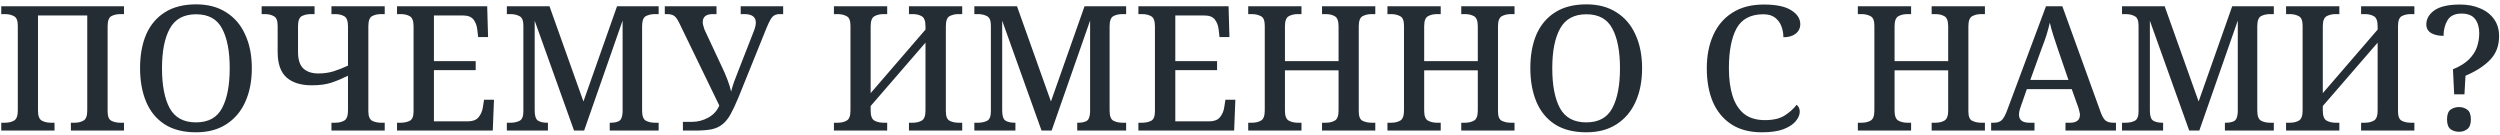<?xml version="1.0" encoding="UTF-8"?> <svg xmlns="http://www.w3.org/2000/svg" width="517" height="28" viewBox="0 0 517 28" fill="none"> <path d="M0.26 27V25.38H1.016C1.76 25.38 2.384 25.236 2.888 24.948C3.416 24.66 3.68 23.964 3.68 22.86V5.292C3.68 4.26 3.416 3.612 2.888 3.348C2.36 3.06 1.736 2.916 1.016 2.916H0.26V1.296H25.64V2.916H24.884C24.164 2.916 23.54 3.06 23.012 3.348C22.508 3.636 22.256 4.332 22.256 5.436V23.04C22.256 24.072 22.52 24.72 23.048 24.984C23.576 25.248 24.188 25.38 24.884 25.38H25.64V27H14.66V25.38H15.416C16.136 25.38 16.748 25.236 17.252 24.948C17.78 24.66 18.044 23.964 18.044 22.86V3.204H7.856V22.86C7.856 23.964 8.12 24.66 8.648 24.948C9.176 25.236 9.8 25.38 10.52 25.38H11.276V27H0.26ZM40.521 27.36C37.929 27.36 35.769 26.808 34.041 25.704C32.337 24.6 31.065 23.052 30.225 21.06C29.385 19.068 28.965 16.74 28.965 14.076C28.965 11.412 29.385 9.096 30.225 7.128C31.089 5.16 32.373 3.636 34.077 2.556C35.805 1.452 37.965 0.9 40.557 0.9C43.005 0.9 45.081 1.452 46.785 2.556C48.513 3.636 49.821 5.172 50.709 7.164C51.621 9.132 52.077 11.448 52.077 14.112C52.077 16.776 51.621 19.104 50.709 21.096C49.821 23.064 48.513 24.6 46.785 25.704C45.081 26.808 42.993 27.36 40.521 27.36ZM40.521 25.308C43.089 25.308 44.889 24.324 45.921 22.356C46.977 20.388 47.505 17.64 47.505 14.112C47.505 10.584 46.977 7.848 45.921 5.904C44.889 3.936 43.101 2.952 40.557 2.952C38.013 2.952 36.201 3.936 35.121 5.904C34.041 7.848 33.501 10.584 33.501 14.112C33.501 17.64 34.029 20.388 35.085 22.356C36.165 24.324 37.977 25.308 40.521 25.308ZM68.543 27V25.38H69.299C70.043 25.38 70.667 25.236 71.171 24.948C71.699 24.66 71.963 23.964 71.963 22.86V15.66C70.859 16.212 69.743 16.68 68.615 17.064C67.511 17.448 66.131 17.64 64.475 17.64C62.219 17.64 60.479 17.1 59.255 16.02C58.031 14.916 57.419 13.164 57.419 10.764V5.328C57.419 4.272 57.155 3.612 56.627 3.348C56.123 3.06 55.511 2.916 54.791 2.916H54.107V1.296H65.051V2.916H64.295C63.551 2.916 62.915 3.06 62.387 3.348C61.883 3.636 61.631 4.332 61.631 5.436V10.728C61.631 12.312 61.991 13.452 62.711 14.148C63.455 14.844 64.499 15.192 65.843 15.192C66.947 15.192 67.979 15.048 68.939 14.76C69.923 14.448 70.931 14.052 71.963 13.572V5.436C71.963 4.332 71.699 3.636 71.171 3.348C70.667 3.06 70.043 2.916 69.299 2.916H68.543V1.296H79.559V2.916H78.803C78.083 2.916 77.459 3.06 76.931 3.348C76.427 3.636 76.175 4.332 76.175 5.436V23.004C76.175 24.036 76.439 24.696 76.967 24.984C77.495 25.248 78.107 25.38 78.803 25.38H79.559V27H68.543ZM82.104 27V25.38H82.86C83.58 25.38 84.204 25.248 84.732 24.984C85.26 24.72 85.524 24.072 85.524 23.04V5.436C85.524 4.332 85.26 3.636 84.732 3.348C84.228 3.06 83.604 2.916 82.86 2.916H82.104V1.296H100.752L100.932 7.668H98.88L98.7 6.084C98.604 5.268 98.34 4.584 97.908 4.032C97.476 3.48 96.768 3.204 95.784 3.204H89.736V12.636H98.376V14.508H89.736V25.092H96.756C97.764 25.092 98.496 24.816 98.952 24.264C99.432 23.688 99.732 23.004 99.852 22.212L100.104 20.628H102.156L101.904 27H82.104ZM104.815 27V25.38H105.571C106.291 25.38 106.915 25.248 107.443 24.984C107.971 24.72 108.235 24.072 108.235 23.04V5.292C108.235 4.26 107.971 3.612 107.443 3.348C106.915 3.06 106.291 2.916 105.571 2.916H104.815V1.296H113.635L120.655 20.988L127.603 1.296H136.207V2.916H135.451C134.707 2.916 134.071 3.06 133.543 3.348C133.039 3.636 132.787 4.332 132.787 5.436V22.86C132.787 23.964 133.039 24.66 133.543 24.948C134.071 25.236 134.707 25.38 135.451 25.38H136.207V27H126.091V25.38H126.271C127.015 25.38 127.603 25.26 128.035 25.02C128.467 24.756 128.707 24.144 128.755 23.184V4.248L120.799 27H118.711L110.575 4.284V22.86C110.575 23.964 110.803 24.66 111.259 24.948C111.715 25.236 112.351 25.38 113.167 25.38H113.311V27H104.815ZM141.224 27V25.2H143.096C144.296 25.2 145.436 24.9 146.516 24.3C147.596 23.676 148.34 22.848 148.748 21.816L140.504 4.824C140.168 4.104 139.832 3.612 139.496 3.348C139.16 3.06 138.644 2.916 137.948 2.916H137.48V1.296H148.172V2.916H147.416C146.024 2.916 145.328 3.468 145.328 4.572C145.328 4.812 145.364 5.052 145.436 5.292C145.508 5.532 145.592 5.808 145.688 6.12L149.324 13.896C149.732 14.736 150.104 15.6 150.44 16.488C150.776 17.352 151.028 18.168 151.196 18.936C151.364 18.264 151.568 17.592 151.808 16.92C152.048 16.248 152.348 15.468 152.708 14.58L155.876 6.48C156.02 6.12 156.128 5.784 156.2 5.472C156.272 5.136 156.308 4.872 156.308 4.68C156.308 3.504 155.516 2.916 153.932 2.916H153.176V1.296H161.96V2.916H161.276C160.82 2.916 160.448 3 160.16 3.168C159.872 3.312 159.608 3.588 159.368 3.996C159.128 4.404 158.852 4.98 158.54 5.724L152.708 20.16C152.108 21.6 151.556 22.776 151.052 23.688C150.548 24.576 149.984 25.26 149.36 25.74C148.76 26.22 148.016 26.556 147.128 26.748C146.24 26.916 145.112 27 143.744 27H141.224ZM172.455 27V25.38H173.211C173.955 25.38 174.579 25.236 175.083 24.948C175.611 24.66 175.875 23.964 175.875 22.86V5.292C175.875 4.26 175.611 3.612 175.083 3.348C174.555 3.06 173.931 2.916 173.211 2.916H172.455V1.296H183.471V2.916H182.715C181.995 2.916 181.371 3.06 180.843 3.348C180.315 3.636 180.051 4.332 180.051 5.436V19.26L191.391 6.12V5.436C191.391 4.332 191.127 3.636 190.599 3.348C190.095 3.06 189.483 2.916 188.763 2.916H187.971V1.296H198.987V2.916H198.231C197.511 2.916 196.887 3.06 196.359 3.348C195.855 3.636 195.603 4.332 195.603 5.436V23.04C195.603 24.072 195.867 24.72 196.395 24.984C196.923 25.248 197.535 25.38 198.231 25.38H198.987V27H187.971V25.38H188.763C189.483 25.38 190.095 25.236 190.599 24.948C191.127 24.66 191.391 23.964 191.391 22.86V8.82L180.051 21.924V22.86C180.051 23.964 180.315 24.66 180.843 24.948C181.371 25.236 181.995 25.38 182.715 25.38H183.471V27H172.455ZM201.494 27V25.38H202.25C202.97 25.38 203.594 25.248 204.122 24.984C204.65 24.72 204.914 24.072 204.914 23.04V5.292C204.914 4.26 204.65 3.612 204.122 3.348C203.594 3.06 202.97 2.916 202.25 2.916H201.494V1.296H210.314L217.334 20.988L224.282 1.296H232.886V2.916H232.13C231.386 2.916 230.75 3.06 230.222 3.348C229.718 3.636 229.466 4.332 229.466 5.436V22.86C229.466 23.964 229.718 24.66 230.222 24.948C230.75 25.236 231.386 25.38 232.13 25.38H232.886V27H222.77V25.38H222.95C223.694 25.38 224.282 25.26 224.714 25.02C225.146 24.756 225.386 24.144 225.434 23.184V4.248L217.478 27H215.39L207.254 4.284V22.86C207.254 23.964 207.482 24.66 207.938 24.948C208.394 25.236 209.03 25.38 209.846 25.38H209.99V27H201.494ZM235.42 27V25.38H236.176C236.896 25.38 237.52 25.248 238.048 24.984C238.576 24.72 238.84 24.072 238.84 23.04V5.436C238.84 4.332 238.576 3.636 238.048 3.348C237.544 3.06 236.92 2.916 236.176 2.916H235.42V1.296H254.068L254.248 7.668H252.196L252.016 6.084C251.92 5.268 251.656 4.584 251.224 4.032C250.792 3.48 250.084 3.204 249.1 3.204H243.052V12.636H251.692V14.508H243.052V25.092H250.072C251.08 25.092 251.812 24.816 252.268 24.264C252.748 23.688 253.048 23.004 253.168 22.212L253.42 20.628H255.472L255.22 27H235.42ZM258.131 27V25.38H258.887C259.631 25.38 260.255 25.236 260.759 24.948C261.287 24.66 261.551 23.964 261.551 22.86V5.292C261.551 4.26 261.287 3.612 260.759 3.348C260.231 3.06 259.607 2.916 258.887 2.916H258.131V1.296H269.147V2.916H268.391C267.671 2.916 267.047 3.06 266.519 3.348C265.991 3.636 265.727 4.332 265.727 5.436V12.636H276.815V5.436C276.815 4.332 276.551 3.636 276.023 3.348C275.519 3.06 274.895 2.916 274.151 2.916H273.395V1.296H284.411V2.916H283.655C282.935 2.916 282.311 3.06 281.783 3.348C281.255 3.636 280.991 4.332 280.991 5.436V23.04C280.991 24.072 281.255 24.72 281.783 24.984C282.335 25.248 282.959 25.38 283.655 25.38H284.411V27H273.395V25.38H274.151C274.895 25.38 275.519 25.236 276.023 24.948C276.551 24.66 276.815 23.964 276.815 22.86V14.544H265.727V22.86C265.727 23.964 265.991 24.66 266.519 24.948C267.047 25.236 267.671 25.38 268.391 25.38H269.147V27H258.131ZM286.924 27V25.38H287.68C288.424 25.38 289.048 25.236 289.552 24.948C290.08 24.66 290.344 23.964 290.344 22.86V5.292C290.344 4.26 290.08 3.612 289.552 3.348C289.024 3.06 288.4 2.916 287.68 2.916H286.924V1.296H297.94V2.916H297.184C296.464 2.916 295.84 3.06 295.312 3.348C294.784 3.636 294.52 4.332 294.52 5.436V12.636H305.608V5.436C305.608 4.332 305.344 3.636 304.816 3.348C304.312 3.06 303.688 2.916 302.944 2.916H302.188V1.296H313.204V2.916H312.448C311.728 2.916 311.104 3.06 310.576 3.348C310.048 3.636 309.784 4.332 309.784 5.436V23.04C309.784 24.072 310.048 24.72 310.576 24.984C311.128 25.248 311.752 25.38 312.448 25.38H313.204V27H302.188V25.38H302.944C303.688 25.38 304.312 25.236 304.816 24.948C305.344 24.66 305.608 23.964 305.608 22.86V14.544H294.52V22.86C294.52 23.964 294.784 24.66 295.312 24.948C295.84 25.236 296.464 25.38 297.184 25.38H297.94V27H286.924ZM328.029 27.36C325.437 27.36 323.277 26.808 321.549 25.704C319.845 24.6 318.573 23.052 317.733 21.06C316.893 19.068 316.473 16.74 316.473 14.076C316.473 11.412 316.893 9.096 317.733 7.128C318.597 5.16 319.881 3.636 321.585 2.556C323.313 1.452 325.473 0.9 328.065 0.9C330.513 0.9 332.589 1.452 334.293 2.556C336.021 3.636 337.329 5.172 338.217 7.164C339.129 9.132 339.585 11.448 339.585 14.112C339.585 16.776 339.129 19.104 338.217 21.096C337.329 23.064 336.021 24.6 334.293 25.704C332.589 26.808 330.501 27.36 328.029 27.36ZM328.029 25.308C330.597 25.308 332.397 24.324 333.429 22.356C334.485 20.388 335.013 17.64 335.013 14.112C335.013 10.584 334.485 7.848 333.429 5.904C332.397 3.936 330.609 2.952 328.065 2.952C325.521 2.952 323.709 3.936 322.629 5.904C321.549 7.848 321.009 10.584 321.009 14.112C321.009 17.64 321.537 20.388 322.593 22.356C323.673 24.324 325.485 25.308 328.029 25.308ZM364.341 27.36C361.845 27.36 359.745 26.808 358.041 25.704C356.361 24.6 355.089 23.064 354.225 21.096C353.385 19.104 352.965 16.776 352.965 14.112C352.965 11.52 353.409 9.24 354.297 7.272C355.185 5.28 356.505 3.732 358.257 2.628C360.009 1.5 362.181 0.936 364.773 0.936C367.317 0.936 369.201 1.332 370.425 2.124C371.673 2.892 372.297 3.852 372.297 5.004C372.297 5.82 371.973 6.48 371.325 6.984C370.701 7.464 369.861 7.704 368.805 7.704C368.805 6.936 368.673 6.192 368.409 5.472C368.145 4.752 367.713 4.152 367.113 3.672C366.513 3.192 365.697 2.952 364.665 2.952C362.049 2.952 360.201 3.924 359.121 5.868C358.065 7.812 357.537 10.56 357.537 14.112C357.537 16.32 357.789 18.228 358.293 19.836C358.797 21.42 359.589 22.656 360.669 23.544C361.773 24.408 363.213 24.84 364.989 24.84C366.741 24.84 368.109 24.516 369.093 23.868C370.101 23.22 370.917 22.488 371.541 21.672C371.733 21.816 371.889 22.008 372.009 22.248C372.129 22.488 372.189 22.776 372.189 23.112C372.189 23.736 371.913 24.384 371.361 25.056C370.833 25.704 369.993 26.256 368.841 26.712C367.689 27.144 366.189 27.36 364.341 27.36ZM384.201 27V25.38H384.957C385.701 25.38 386.325 25.236 386.829 24.948C387.357 24.66 387.621 23.964 387.621 22.86V5.292C387.621 4.26 387.357 3.612 386.829 3.348C386.301 3.06 385.677 2.916 384.957 2.916H384.201V1.296H395.217V2.916H394.461C393.741 2.916 393.117 3.06 392.589 3.348C392.061 3.636 391.797 4.332 391.797 5.436V12.636H402.885V5.436C402.885 4.332 402.621 3.636 402.093 3.348C401.589 3.06 400.965 2.916 400.221 2.916H399.465V1.296H410.481V2.916H409.725C409.005 2.916 408.381 3.06 407.853 3.348C407.325 3.636 407.061 4.332 407.061 5.436V23.04C407.061 24.072 407.325 24.72 407.853 24.984C408.405 25.248 409.029 25.38 409.725 25.38H410.481V27H399.465V25.38H400.221C400.965 25.38 401.589 25.236 402.093 24.948C402.621 24.66 402.885 23.964 402.885 22.86V14.544H391.797V22.86C391.797 23.964 392.061 24.66 392.589 24.948C393.117 25.236 393.741 25.38 394.461 25.38H395.217V27H384.201ZM411.77 27V25.38H412.382C413.054 25.38 413.582 25.2 413.966 24.84C414.35 24.48 414.746 23.736 415.154 22.608L423.11 1.296H426.494L434.45 23.292C434.762 24.132 435.11 24.696 435.494 24.984C435.878 25.248 436.406 25.38 437.078 25.38H437.582V27H427.142V25.38H428.114C428.738 25.38 429.23 25.248 429.59 24.984C429.95 24.72 430.13 24.3 430.13 23.724C430.13 23.508 430.094 23.292 430.022 23.076C429.974 22.86 429.914 22.62 429.842 22.356L428.438 18.432H419.15L417.89 22.032C417.65 22.68 417.53 23.244 417.53 23.724C417.53 24.828 418.25 25.38 419.69 25.38H420.734V27H411.77ZM419.87 16.524H427.754L425.63 10.332C425.294 9.348 424.97 8.376 424.658 7.416C424.346 6.456 424.094 5.544 423.902 4.68C423.71 5.52 423.482 6.372 423.218 7.236C422.954 8.076 422.618 9.012 422.21 10.044L419.87 16.524ZM438.834 27V25.38H439.59C440.31 25.38 440.934 25.248 441.462 24.984C441.99 24.72 442.254 24.072 442.254 23.04V5.292C442.254 4.26 441.99 3.612 441.462 3.348C440.934 3.06 440.31 2.916 439.59 2.916H438.834V1.296H447.654L454.674 20.988L461.622 1.296H470.226V2.916H469.47C468.726 2.916 468.09 3.06 467.562 3.348C467.058 3.636 466.806 4.332 466.806 5.436V22.86C466.806 23.964 467.058 24.66 467.562 24.948C468.09 25.236 468.726 25.38 469.47 25.38H470.226V27H460.11V25.38H460.29C461.034 25.38 461.622 25.26 462.054 25.02C462.486 24.756 462.726 24.144 462.774 23.184V4.248L454.818 27H452.73L444.594 4.284V22.86C444.594 23.964 444.822 24.66 445.278 24.948C445.734 25.236 446.37 25.38 447.186 25.38H447.33V27H438.834ZM472.76 27V25.38H473.516C474.26 25.38 474.884 25.236 475.388 24.948C475.916 24.66 476.18 23.964 476.18 22.86V5.292C476.18 4.26 475.916 3.612 475.388 3.348C474.86 3.06 474.236 2.916 473.516 2.916H472.76V1.296H483.776V2.916H483.02C482.3 2.916 481.676 3.06 481.148 3.348C480.62 3.636 480.356 4.332 480.356 5.436V19.26L491.696 6.12V5.436C491.696 4.332 491.432 3.636 490.904 3.348C490.4 3.06 489.788 2.916 489.068 2.916H488.276V1.296H499.292V2.916H498.536C497.816 2.916 497.192 3.06 496.664 3.348C496.16 3.636 495.908 4.332 495.908 5.436V23.04C495.908 24.072 496.172 24.72 496.7 24.984C497.228 25.248 497.84 25.38 498.536 25.38H499.292V27H488.276V25.38H489.068C489.788 25.38 490.4 25.236 490.904 24.948C491.432 24.66 491.696 23.964 491.696 22.86V8.82L480.356 21.924V22.86C480.356 23.964 480.62 24.66 481.148 24.948C481.676 25.236 482.3 25.38 483.02 25.38H483.776V27H472.76ZM507.523 19.512L507.271 14.328C508.687 13.752 509.791 13.068 510.583 12.276C511.375 11.484 511.927 10.632 512.239 9.72C512.551 8.784 512.707 7.836 512.707 6.876C512.707 5.652 512.419 4.668 511.843 3.924C511.267 3.18 510.331 2.808 509.035 2.808C507.667 2.808 506.707 3.264 506.155 4.176C505.603 5.088 505.327 6.168 505.327 7.416C504.295 7.416 503.443 7.224 502.771 6.84C502.099 6.432 501.763 5.844 501.763 5.076C501.763 3.9 502.327 2.916 503.455 2.124C504.607 1.332 506.371 0.936 508.747 0.936C510.307 0.936 511.687 1.2 512.887 1.728C514.111 2.232 515.071 2.976 515.767 3.96C516.463 4.92 516.811 6.096 516.811 7.488C516.811 9.456 516.199 11.076 514.975 12.348C513.775 13.62 512.071 14.724 509.863 15.66L509.647 19.512H507.523ZM508.531 27.252C507.859 27.252 507.271 27.072 506.767 26.712C506.287 26.328 506.047 25.656 506.047 24.696C506.047 23.712 506.287 23.04 506.767 22.68C507.271 22.32 507.859 22.14 508.531 22.14C509.179 22.14 509.743 22.32 510.223 22.68C510.727 23.04 510.979 23.712 510.979 24.696C510.979 25.656 510.727 26.328 510.223 26.712C509.743 27.072 509.179 27.252 508.531 27.252Z" fill="#242C34"></path> </svg> 